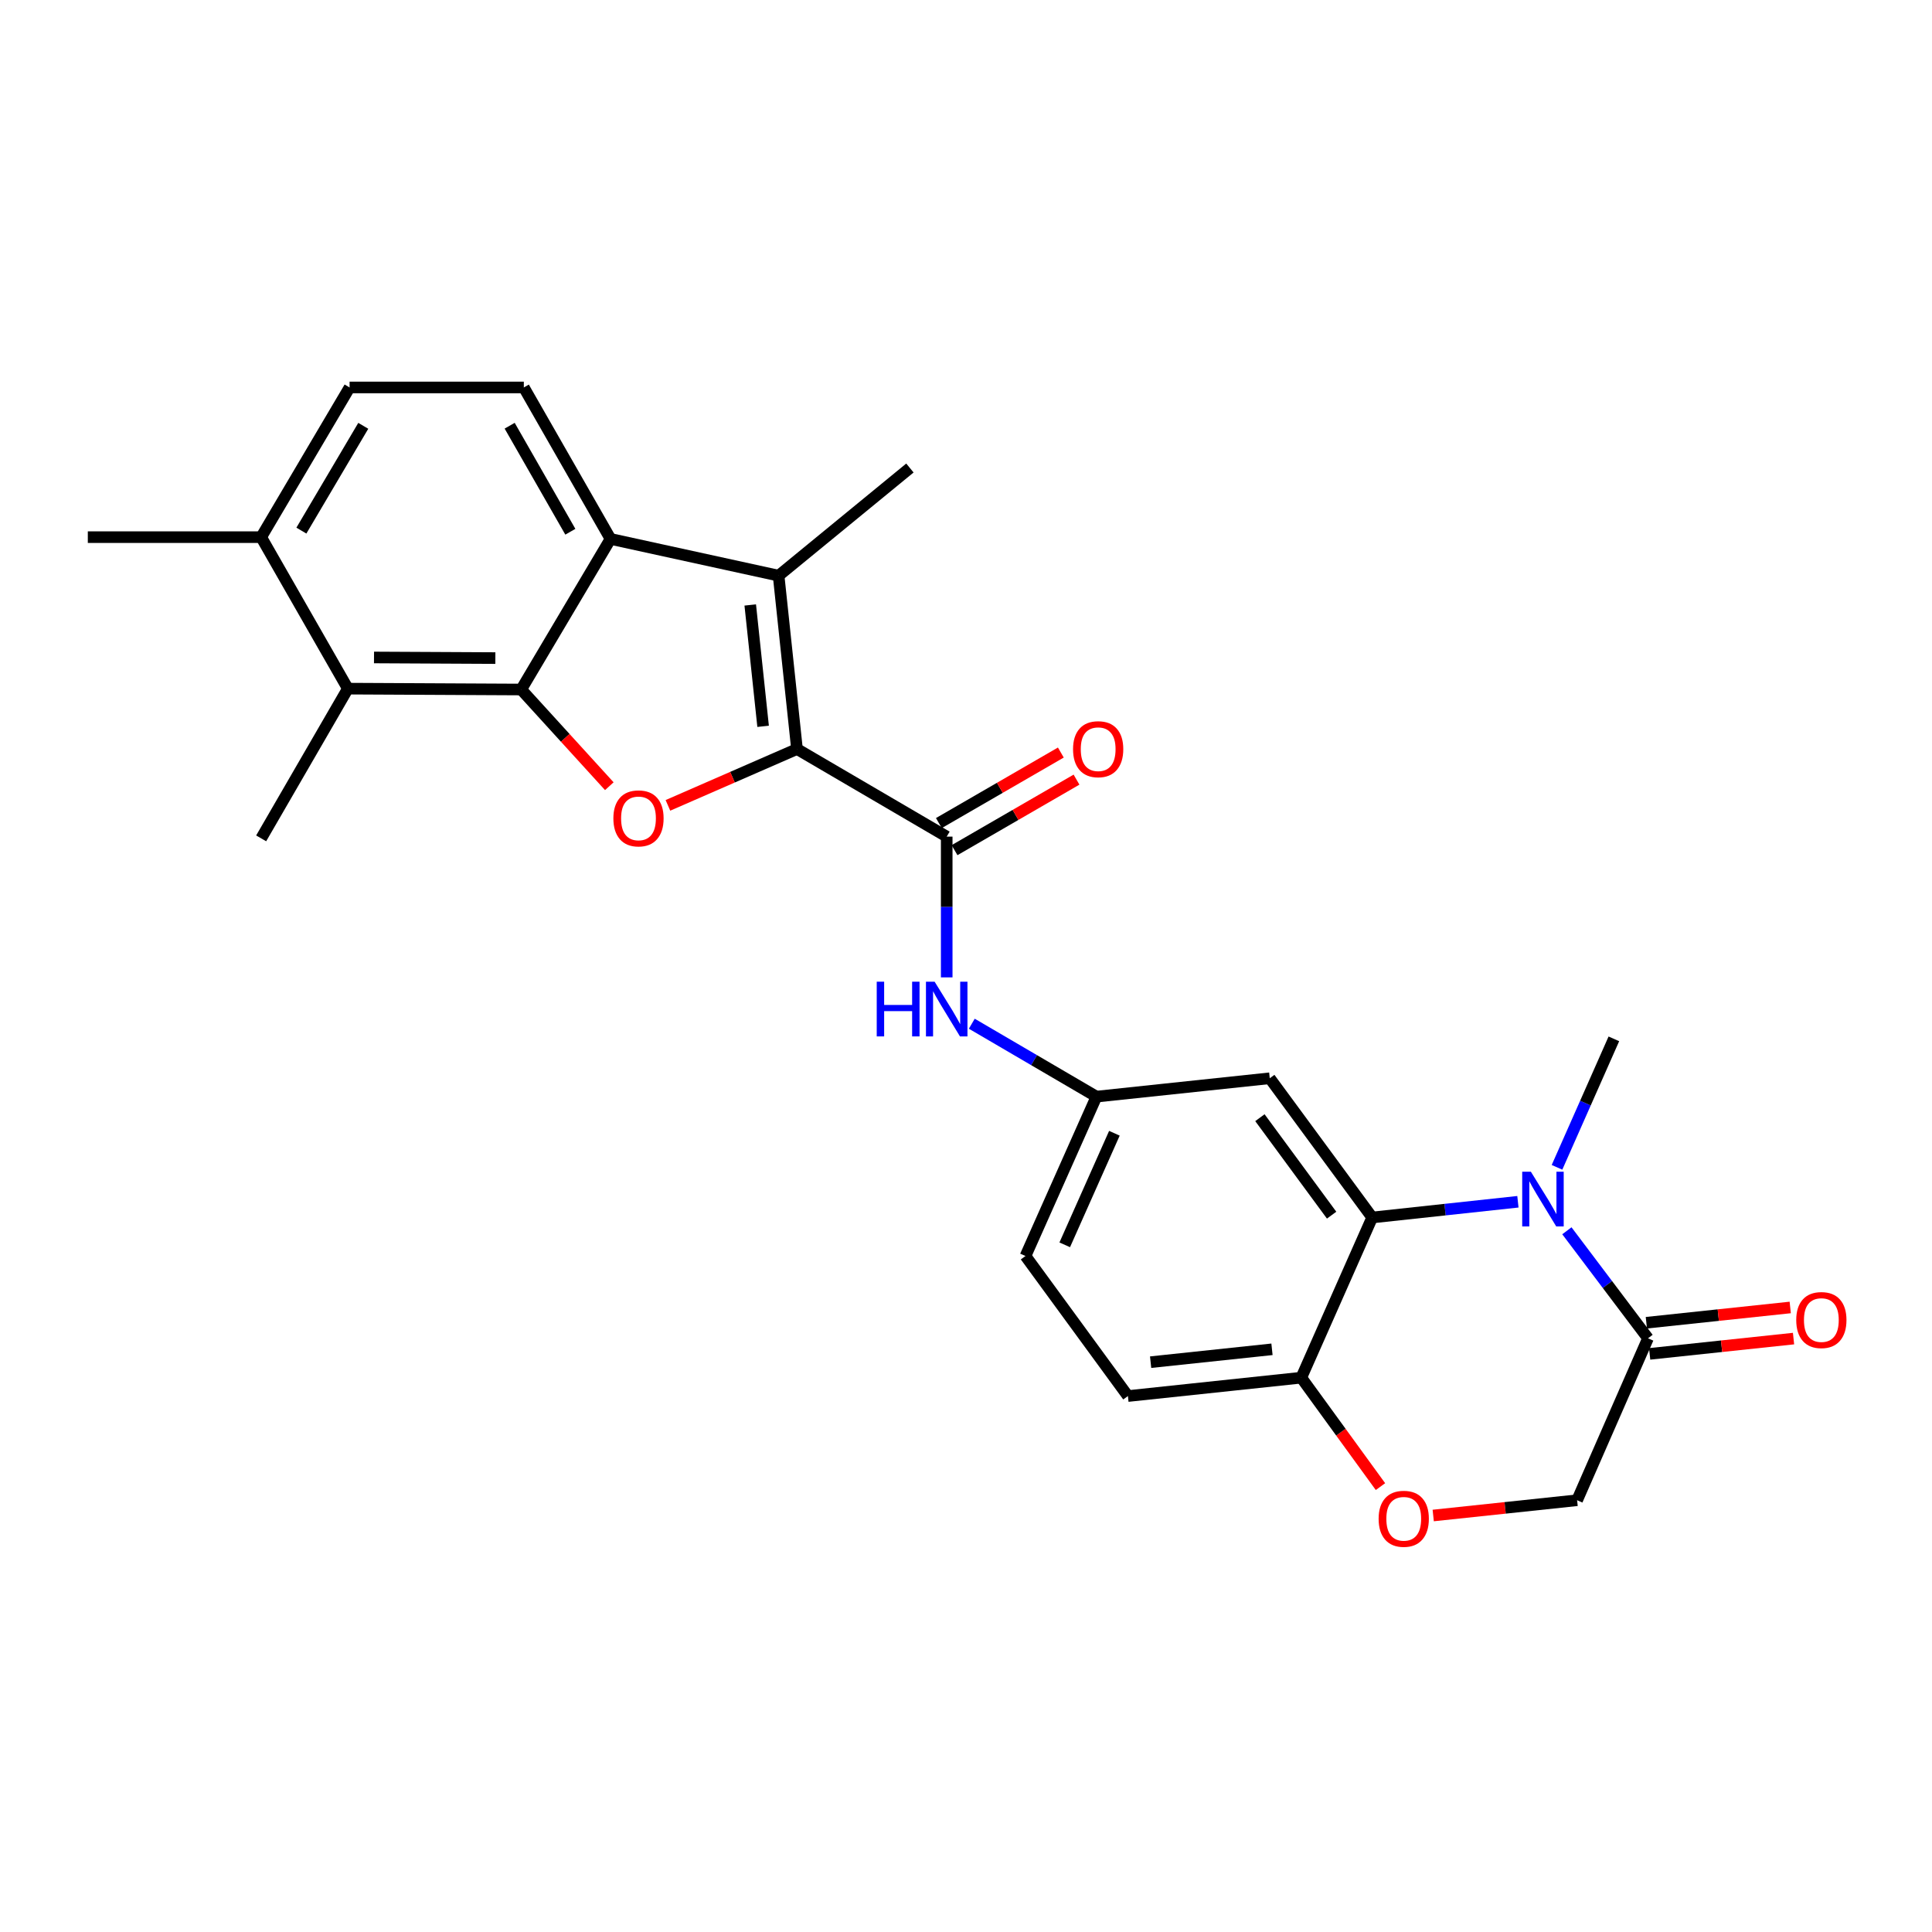 <?xml version='1.0' encoding='iso-8859-1'?>
<svg version='1.1' baseProfile='full'
              xmlns='http://www.w3.org/2000/svg'
                      xmlns:rdkit='http://www.rdkit.org/xml'
                      xmlns:xlink='http://www.w3.org/1999/xlink'
                  xml:space='preserve'
width='1000px' height='1000px' viewBox='0 0 1000 1000'>
<!-- END OF HEADER -->
<rect style='opacity:1.0;fill:#FFFFFF;stroke:none' width='1000' height='1000' x='0' y='0'> </rect>
<path class='bond-1' d='M 412.521,387.699 L 379.12,402.279' style='fill:none;fill-rule:evenodd;stroke:#000000;stroke-width:6px;stroke-linecap:butt;stroke-linejoin:miter;stroke-opacity:1' />
<path class='bond-1' d='M 379.12,402.279 L 345.719,416.86' style='fill:none;fill-rule:evenodd;stroke:#FF0000;stroke-width:6px;stroke-linecap:butt;stroke-linejoin:miter;stroke-opacity:1' />
<path class='bond-2' d='M 412.521,387.699 L 403.007,297.964' style='fill:none;fill-rule:evenodd;stroke:#000000;stroke-width:6px;stroke-linecap:butt;stroke-linejoin:miter;stroke-opacity:1' />
<path class='bond-2' d='M 394.983,375.946 L 388.324,313.132' style='fill:none;fill-rule:evenodd;stroke:#000000;stroke-width:6px;stroke-linecap:butt;stroke-linejoin:miter;stroke-opacity:1' />
<path class='bond-5' d='M 412.521,387.699 L 490.015,433.034' style='fill:none;fill-rule:evenodd;stroke:#000000;stroke-width:6px;stroke-linecap:butt;stroke-linejoin:miter;stroke-opacity:1' />
<path class='bond-0' d='M 269.773,356.89 L 292.576,381.914' style='fill:none;fill-rule:evenodd;stroke:#000000;stroke-width:6px;stroke-linecap:butt;stroke-linejoin:miter;stroke-opacity:1' />
<path class='bond-0' d='M 292.576,381.914 L 315.379,406.938' style='fill:none;fill-rule:evenodd;stroke:#FF0000;stroke-width:6px;stroke-linecap:butt;stroke-linejoin:miter;stroke-opacity:1' />
<path class='bond-8' d='M 269.773,356.89 L 180.048,356.44' style='fill:none;fill-rule:evenodd;stroke:#000000;stroke-width:6px;stroke-linecap:butt;stroke-linejoin:miter;stroke-opacity:1' />
<path class='bond-8' d='M 256.396,340.622 L 193.588,340.307' style='fill:none;fill-rule:evenodd;stroke:#000000;stroke-width:6px;stroke-linecap:butt;stroke-linejoin:miter;stroke-opacity:1' />
<path class='bond-26' d='M 269.773,356.89 L 316,278.946' style='fill:none;fill-rule:evenodd;stroke:#000000;stroke-width:6px;stroke-linecap:butt;stroke-linejoin:miter;stroke-opacity:1' />
<path class='bond-4' d='M 403.007,297.964 L 316,278.946' style='fill:none;fill-rule:evenodd;stroke:#000000;stroke-width:6px;stroke-linecap:butt;stroke-linejoin:miter;stroke-opacity:1' />
<path class='bond-23' d='M 403.007,297.964 L 470.97,242.242' style='fill:none;fill-rule:evenodd;stroke:#000000;stroke-width:6px;stroke-linecap:butt;stroke-linejoin:miter;stroke-opacity:1' />
<path class='bond-3' d='M 785.669,622.03 L 747.958,626.101' style='fill:none;fill-rule:evenodd;stroke:#0000FF;stroke-width:6px;stroke-linecap:butt;stroke-linejoin:miter;stroke-opacity:1' />
<path class='bond-3' d='M 747.958,626.101 L 710.247,630.171' style='fill:none;fill-rule:evenodd;stroke:#000000;stroke-width:6px;stroke-linecap:butt;stroke-linejoin:miter;stroke-opacity:1' />
<path class='bond-7' d='M 811.016,637.048 L 832.01,664.877' style='fill:none;fill-rule:evenodd;stroke:#0000FF;stroke-width:6px;stroke-linecap:butt;stroke-linejoin:miter;stroke-opacity:1' />
<path class='bond-7' d='M 832.01,664.877 L 853.004,692.706' style='fill:none;fill-rule:evenodd;stroke:#000000;stroke-width:6px;stroke-linecap:butt;stroke-linejoin:miter;stroke-opacity:1' />
<path class='bond-21' d='M 805.903,604.204 L 820.619,570.956' style='fill:none;fill-rule:evenodd;stroke:#0000FF;stroke-width:6px;stroke-linecap:butt;stroke-linejoin:miter;stroke-opacity:1' />
<path class='bond-21' d='M 820.619,570.956 L 835.336,537.709' style='fill:none;fill-rule:evenodd;stroke:#000000;stroke-width:6px;stroke-linecap:butt;stroke-linejoin:miter;stroke-opacity:1' />
<path class='bond-13' d='M 316,278.946 L 271.132,200.543' style='fill:none;fill-rule:evenodd;stroke:#000000;stroke-width:6px;stroke-linecap:butt;stroke-linejoin:miter;stroke-opacity:1' />
<path class='bond-13' d='M 295.208,275.232 L 263.801,220.35' style='fill:none;fill-rule:evenodd;stroke:#000000;stroke-width:6px;stroke-linecap:butt;stroke-linejoin:miter;stroke-opacity:1' />
<path class='bond-9' d='M 490.015,433.034 L 490.015,469.463' style='fill:none;fill-rule:evenodd;stroke:#000000;stroke-width:6px;stroke-linecap:butt;stroke-linejoin:miter;stroke-opacity:1' />
<path class='bond-9' d='M 490.015,469.463 L 490.015,505.891' style='fill:none;fill-rule:evenodd;stroke:#0000FF;stroke-width:6px;stroke-linecap:butt;stroke-linejoin:miter;stroke-opacity:1' />
<path class='bond-16' d='M 494.07,440.046 L 525.635,421.792' style='fill:none;fill-rule:evenodd;stroke:#000000;stroke-width:6px;stroke-linecap:butt;stroke-linejoin:miter;stroke-opacity:1' />
<path class='bond-16' d='M 525.635,421.792 L 557.2,403.538' style='fill:none;fill-rule:evenodd;stroke:#FF0000;stroke-width:6px;stroke-linecap:butt;stroke-linejoin:miter;stroke-opacity:1' />
<path class='bond-16' d='M 485.959,426.022 L 517.525,407.768' style='fill:none;fill-rule:evenodd;stroke:#000000;stroke-width:6px;stroke-linecap:butt;stroke-linejoin:miter;stroke-opacity:1' />
<path class='bond-16' d='M 517.525,407.768 L 549.09,389.513' style='fill:none;fill-rule:evenodd;stroke:#FF0000;stroke-width:6px;stroke-linecap:butt;stroke-linejoin:miter;stroke-opacity:1' />
<path class='bond-6' d='M 710.247,630.171 L 657.225,558.104' style='fill:none;fill-rule:evenodd;stroke:#000000;stroke-width:6px;stroke-linecap:butt;stroke-linejoin:miter;stroke-opacity:1' />
<path class='bond-6' d='M 689.244,628.962 L 652.129,578.515' style='fill:none;fill-rule:evenodd;stroke:#000000;stroke-width:6px;stroke-linecap:butt;stroke-linejoin:miter;stroke-opacity:1' />
<path class='bond-28' d='M 710.247,630.171 L 673.543,713.083' style='fill:none;fill-rule:evenodd;stroke:#000000;stroke-width:6px;stroke-linecap:butt;stroke-linejoin:miter;stroke-opacity:1' />
<path class='bond-18' d='M 853.859,700.762 L 891.094,696.806' style='fill:none;fill-rule:evenodd;stroke:#000000;stroke-width:6px;stroke-linecap:butt;stroke-linejoin:miter;stroke-opacity:1' />
<path class='bond-18' d='M 891.094,696.806 L 928.329,692.851' style='fill:none;fill-rule:evenodd;stroke:#FF0000;stroke-width:6px;stroke-linecap:butt;stroke-linejoin:miter;stroke-opacity:1' />
<path class='bond-18' d='M 852.148,684.651 L 889.383,680.696' style='fill:none;fill-rule:evenodd;stroke:#000000;stroke-width:6px;stroke-linecap:butt;stroke-linejoin:miter;stroke-opacity:1' />
<path class='bond-18' d='M 889.383,680.696 L 926.618,676.74' style='fill:none;fill-rule:evenodd;stroke:#FF0000;stroke-width:6px;stroke-linecap:butt;stroke-linejoin:miter;stroke-opacity:1' />
<path class='bond-29' d='M 853.004,692.706 L 816.309,776.519' style='fill:none;fill-rule:evenodd;stroke:#000000;stroke-width:6px;stroke-linecap:butt;stroke-linejoin:miter;stroke-opacity:1' />
<path class='bond-17' d='M 180.048,356.44 L 135.18,278.028' style='fill:none;fill-rule:evenodd;stroke:#000000;stroke-width:6px;stroke-linecap:butt;stroke-linejoin:miter;stroke-opacity:1' />
<path class='bond-24' d='M 180.048,356.44 L 135.18,433.934' style='fill:none;fill-rule:evenodd;stroke:#000000;stroke-width:6px;stroke-linecap:butt;stroke-linejoin:miter;stroke-opacity:1' />
<path class='bond-15' d='M 502.999,529.876 L 535.259,548.743' style='fill:none;fill-rule:evenodd;stroke:#0000FF;stroke-width:6px;stroke-linecap:butt;stroke-linejoin:miter;stroke-opacity:1' />
<path class='bond-15' d='M 535.259,548.743 L 567.518,567.609' style='fill:none;fill-rule:evenodd;stroke:#000000;stroke-width:6px;stroke-linecap:butt;stroke-linejoin:miter;stroke-opacity:1' />
<path class='bond-10' d='M 714.526,769.466 L 694.035,741.275' style='fill:none;fill-rule:evenodd;stroke:#FF0000;stroke-width:6px;stroke-linecap:butt;stroke-linejoin:miter;stroke-opacity:1' />
<path class='bond-10' d='M 694.035,741.275 L 673.543,713.083' style='fill:none;fill-rule:evenodd;stroke:#000000;stroke-width:6px;stroke-linecap:butt;stroke-linejoin:miter;stroke-opacity:1' />
<path class='bond-14' d='M 741.83,784.422 L 779.069,780.471' style='fill:none;fill-rule:evenodd;stroke:#FF0000;stroke-width:6px;stroke-linecap:butt;stroke-linejoin:miter;stroke-opacity:1' />
<path class='bond-14' d='M 779.069,780.471 L 816.309,776.519' style='fill:none;fill-rule:evenodd;stroke:#000000;stroke-width:6px;stroke-linecap:butt;stroke-linejoin:miter;stroke-opacity:1' />
<path class='bond-11' d='M 657.225,558.104 L 567.518,567.609' style='fill:none;fill-rule:evenodd;stroke:#000000;stroke-width:6px;stroke-linecap:butt;stroke-linejoin:miter;stroke-opacity:1' />
<path class='bond-12' d='M 673.543,713.083 L 583.809,722.597' style='fill:none;fill-rule:evenodd;stroke:#000000;stroke-width:6px;stroke-linecap:butt;stroke-linejoin:miter;stroke-opacity:1' />
<path class='bond-12' d='M 658.375,698.4 L 595.561,705.059' style='fill:none;fill-rule:evenodd;stroke:#000000;stroke-width:6px;stroke-linecap:butt;stroke-linejoin:miter;stroke-opacity:1' />
<path class='bond-19' d='M 271.132,200.543 L 180.948,200.543' style='fill:none;fill-rule:evenodd;stroke:#000000;stroke-width:6px;stroke-linecap:butt;stroke-linejoin:miter;stroke-opacity:1' />
<path class='bond-22' d='M 567.518,567.609 L 530.796,650.107' style='fill:none;fill-rule:evenodd;stroke:#000000;stroke-width:6px;stroke-linecap:butt;stroke-linejoin:miter;stroke-opacity:1' />
<path class='bond-22' d='M 576.81,586.572 L 551.105,644.321' style='fill:none;fill-rule:evenodd;stroke:#000000;stroke-width:6px;stroke-linecap:butt;stroke-linejoin:miter;stroke-opacity:1' />
<path class='bond-25' d='M 135.18,278.028 L 45.455,278.028' style='fill:none;fill-rule:evenodd;stroke:#000000;stroke-width:6px;stroke-linecap:butt;stroke-linejoin:miter;stroke-opacity:1' />
<path class='bond-27' d='M 135.18,278.028 L 180.948,200.543' style='fill:none;fill-rule:evenodd;stroke:#000000;stroke-width:6px;stroke-linecap:butt;stroke-linejoin:miter;stroke-opacity:1' />
<path class='bond-27' d='M 155.995,274.644 L 188.032,220.405' style='fill:none;fill-rule:evenodd;stroke:#000000;stroke-width:6px;stroke-linecap:butt;stroke-linejoin:miter;stroke-opacity:1' />
<path class='bond-20' d='M 583.809,722.597 L 530.796,650.107' style='fill:none;fill-rule:evenodd;stroke:#000000;stroke-width:6px;stroke-linecap:butt;stroke-linejoin:miter;stroke-opacity:1' />
<path  class='atom-2' d='M 317.481 423.591
Q 317.481 416.791, 320.841 412.991
Q 324.201 409.191, 330.481 409.191
Q 336.761 409.191, 340.121 412.991
Q 343.481 416.791, 343.481 423.591
Q 343.481 430.471, 340.081 434.391
Q 336.681 438.271, 330.481 438.271
Q 324.241 438.271, 320.841 434.391
Q 317.481 430.511, 317.481 423.591
M 330.481 435.071
Q 334.801 435.071, 337.121 432.191
Q 339.481 429.271, 339.481 423.591
Q 339.481 418.031, 337.121 415.231
Q 334.801 412.391, 330.481 412.391
Q 326.161 412.391, 323.801 415.191
Q 321.481 417.991, 321.481 423.591
Q 321.481 429.311, 323.801 432.191
Q 326.161 435.071, 330.481 435.071
' fill='#FF0000'/>
<path  class='atom-4' d='M 792.372 606.471
L 801.652 621.471
Q 802.572 622.951, 804.052 625.631
Q 805.532 628.311, 805.612 628.471
L 805.612 606.471
L 809.372 606.471
L 809.372 634.791
L 805.492 634.791
L 795.532 618.391
Q 794.372 616.471, 793.132 614.271
Q 791.932 612.071, 791.572 611.391
L 791.572 634.791
L 787.892 634.791
L 787.892 606.471
L 792.372 606.471
' fill='#0000FF'/>
<path  class='atom-10' d='M 453.795 508.123
L 457.635 508.123
L 457.635 520.163
L 472.115 520.163
L 472.115 508.123
L 475.955 508.123
L 475.955 536.443
L 472.115 536.443
L 472.115 523.363
L 457.635 523.363
L 457.635 536.443
L 453.795 536.443
L 453.795 508.123
' fill='#0000FF'/>
<path  class='atom-10' d='M 483.755 508.123
L 493.035 523.123
Q 493.955 524.603, 495.435 527.283
Q 496.915 529.963, 496.995 530.123
L 496.995 508.123
L 500.755 508.123
L 500.755 536.443
L 496.875 536.443
L 486.915 520.043
Q 485.755 518.123, 484.515 515.923
Q 483.315 513.723, 482.955 513.043
L 482.955 536.443
L 479.275 536.443
L 479.275 508.123
L 483.755 508.123
' fill='#0000FF'/>
<path  class='atom-11' d='M 713.574 786.121
Q 713.574 779.321, 716.934 775.521
Q 720.294 771.721, 726.574 771.721
Q 732.854 771.721, 736.214 775.521
Q 739.574 779.321, 739.574 786.121
Q 739.574 793.001, 736.174 796.921
Q 732.774 800.801, 726.574 800.801
Q 720.334 800.801, 716.934 796.921
Q 713.574 793.041, 713.574 786.121
M 726.574 797.601
Q 730.894 797.601, 733.214 794.721
Q 735.574 791.801, 735.574 786.121
Q 735.574 780.561, 733.214 777.761
Q 730.894 774.921, 726.574 774.921
Q 722.254 774.921, 719.894 777.721
Q 717.574 780.521, 717.574 786.121
Q 717.574 791.841, 719.894 794.721
Q 722.254 797.601, 726.574 797.601
' fill='#FF0000'/>
<path  class='atom-17' d='M 555.409 387.779
Q 555.409 380.979, 558.769 377.179
Q 562.129 373.379, 568.409 373.379
Q 574.689 373.379, 578.049 377.179
Q 581.409 380.979, 581.409 387.779
Q 581.409 394.659, 578.009 398.579
Q 574.609 402.459, 568.409 402.459
Q 562.169 402.459, 558.769 398.579
Q 555.409 394.699, 555.409 387.779
M 568.409 399.259
Q 572.729 399.259, 575.049 396.379
Q 577.409 393.459, 577.409 387.779
Q 577.409 382.219, 575.049 379.419
Q 572.729 376.579, 568.409 376.579
Q 564.089 376.579, 561.729 379.379
Q 559.409 382.179, 559.409 387.779
Q 559.409 393.499, 561.729 396.379
Q 564.089 399.259, 568.409 399.259
' fill='#FF0000'/>
<path  class='atom-19' d='M 929.729 683.255
Q 929.729 676.455, 933.089 672.655
Q 936.449 668.855, 942.729 668.855
Q 949.009 668.855, 952.369 672.655
Q 955.729 676.455, 955.729 683.255
Q 955.729 690.135, 952.329 694.055
Q 948.929 697.935, 942.729 697.935
Q 936.489 697.935, 933.089 694.055
Q 929.729 690.175, 929.729 683.255
M 942.729 694.735
Q 947.049 694.735, 949.369 691.855
Q 951.729 688.935, 951.729 683.255
Q 951.729 677.695, 949.369 674.895
Q 947.049 672.055, 942.729 672.055
Q 938.409 672.055, 936.049 674.855
Q 933.729 677.655, 933.729 683.255
Q 933.729 688.975, 936.049 691.855
Q 938.409 694.735, 942.729 694.735
' fill='#FF0000'/>
</svg>
